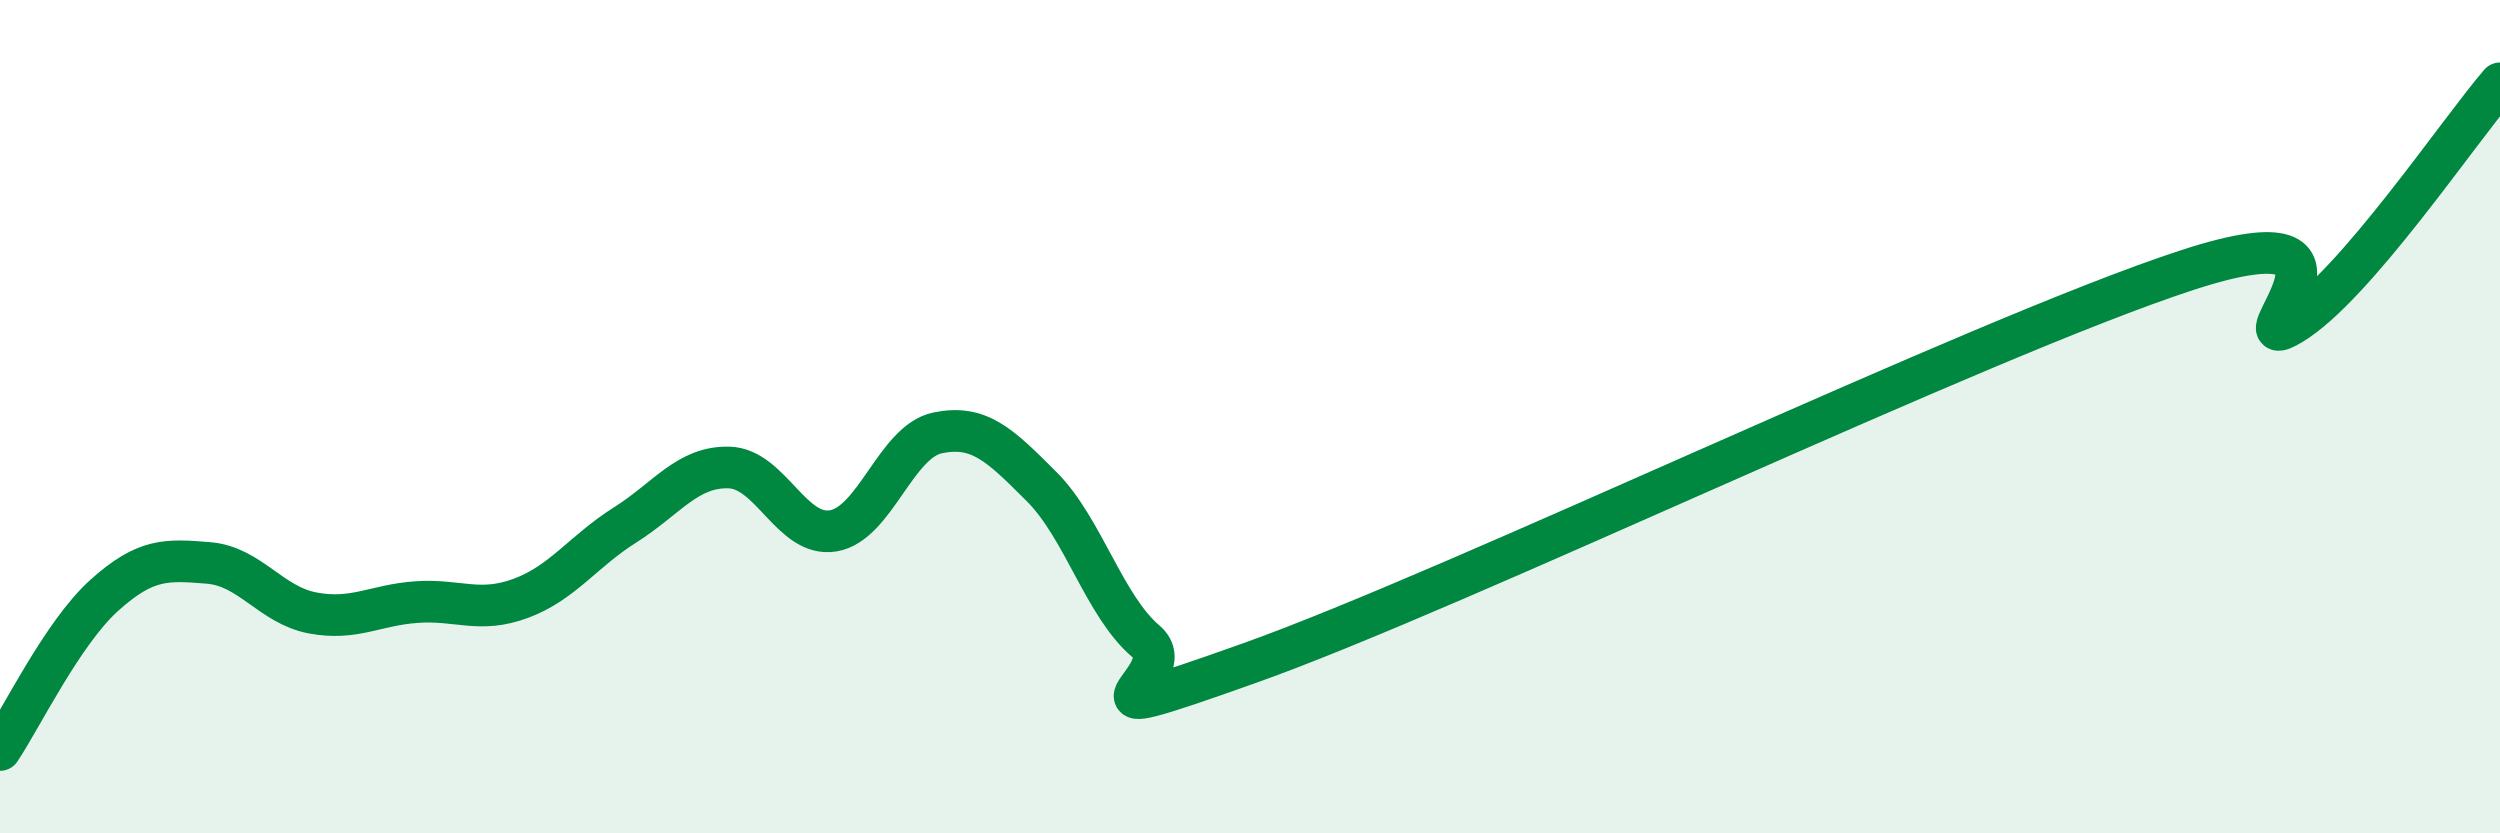 
    <svg width="60" height="20" viewBox="0 0 60 20" xmlns="http://www.w3.org/2000/svg">
      <path
        d="M 0,18 C 0.5,17.26 1.5,15.19 2.5,14.29 C 3.5,13.39 4,13.43 5,13.51 C 6,13.59 6.5,14.52 7.5,14.71 C 8.5,14.9 9,14.52 10,14.45 C 11,14.38 11.5,14.73 12.5,14.36 C 13.5,13.99 14,13.23 15,12.6 C 16,11.97 16.5,11.19 17.5,11.22 C 18.5,11.25 19,12.91 20,12.74 C 21,12.57 21.5,10.6 22.5,10.39 C 23.5,10.18 24,10.68 25,11.68 C 26,12.68 26.5,14.54 27.5,15.39 C 28.5,16.24 25,17.69 30,15.91 C 35,14.13 47.5,8.11 52.5,6.48 C 57.5,4.85 53.5,8.68 55,7.78 C 56.5,6.88 59,3.16 60,2L60 20L0 20Z"
        fill="#008740"
        opacity="0.1"
        stroke-linecap="round"
        stroke-linejoin="round"
      />
      <path
        d="M 0,18 C 0.5,17.26 1.5,15.19 2.5,14.29 C 3.5,13.39 4,13.43 5,13.51 C 6,13.59 6.5,14.52 7.5,14.71 C 8.5,14.9 9,14.52 10,14.45 C 11,14.38 11.5,14.73 12.5,14.36 C 13.5,13.99 14,13.23 15,12.6 C 16,11.97 16.5,11.19 17.5,11.22 C 18.5,11.25 19,12.91 20,12.74 C 21,12.57 21.5,10.6 22.5,10.39 C 23.5,10.18 24,10.68 25,11.68 C 26,12.68 26.5,14.54 27.5,15.39 C 28.5,16.24 25,17.69 30,15.91 C 35,14.13 47.5,8.11 52.5,6.48 C 57.5,4.85 53.5,8.68 55,7.78 C 56.5,6.88 59,3.16 60,2"
        stroke="#008740"
        stroke-width="1"
        fill="none"
        stroke-linecap="round"
        stroke-linejoin="round"
      />
    </svg>
  